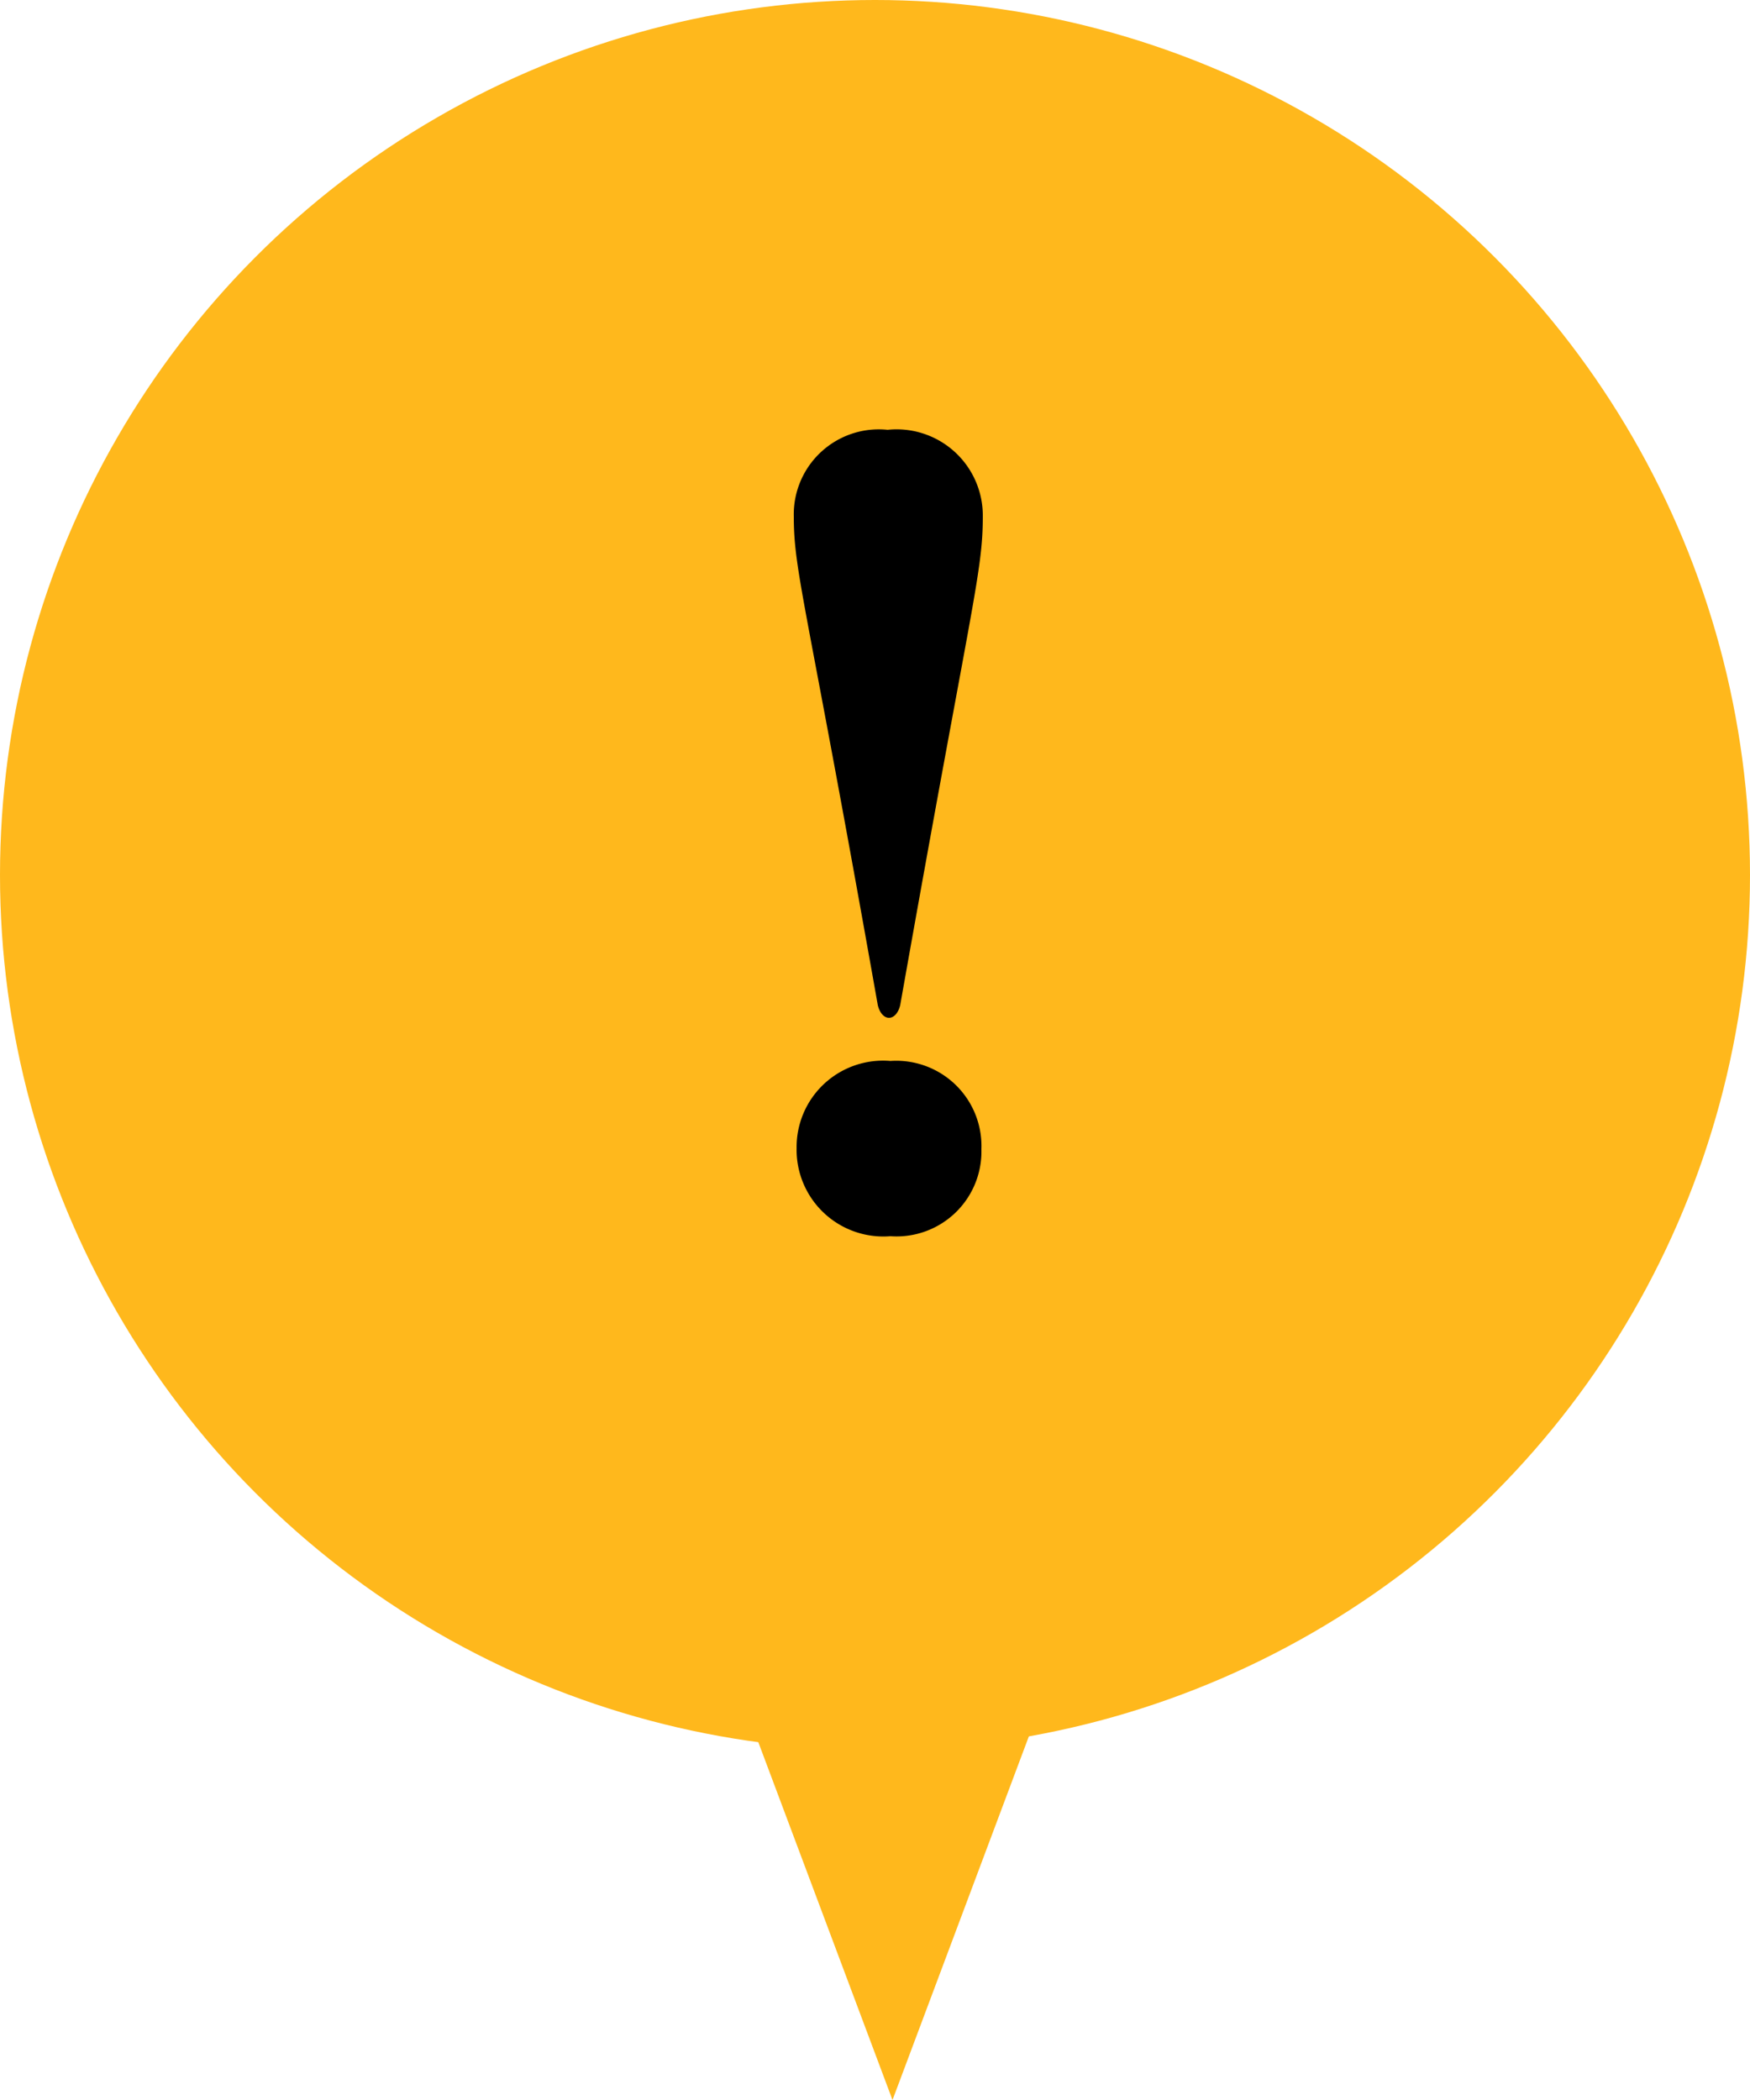 <svg height="36" viewBox="0 0 30 36" width="30" xmlns="http://www.w3.org/2000/svg"><path d="m4.5 0 4.5 12h-9z" fill="#ffb81c" transform="matrix(-1 0 0 -1 19.8 36)"/><circle cx="15" cy="15" fill="#ffb81c" r="15"/><path d="m3.432-3.768c1.224-6.912 1.416-7.416 1.416-8.376a1.478 1.478 0 0 0 -1.632-1.488 1.458 1.458 0 0 0 -1.608 1.488c0 .96.216 1.464 1.44 8.376.072.288.312.288.384 0zm-.168 3.96a1.455 1.455 0 0 0 1.56-1.492 1.461 1.461 0 0 0 -1.56-1.512 1.482 1.482 0 0 0 -1.608 1.492 1.487 1.487 0 0 0 1.608 1.512z" transform="translate(12 21)"/></svg>